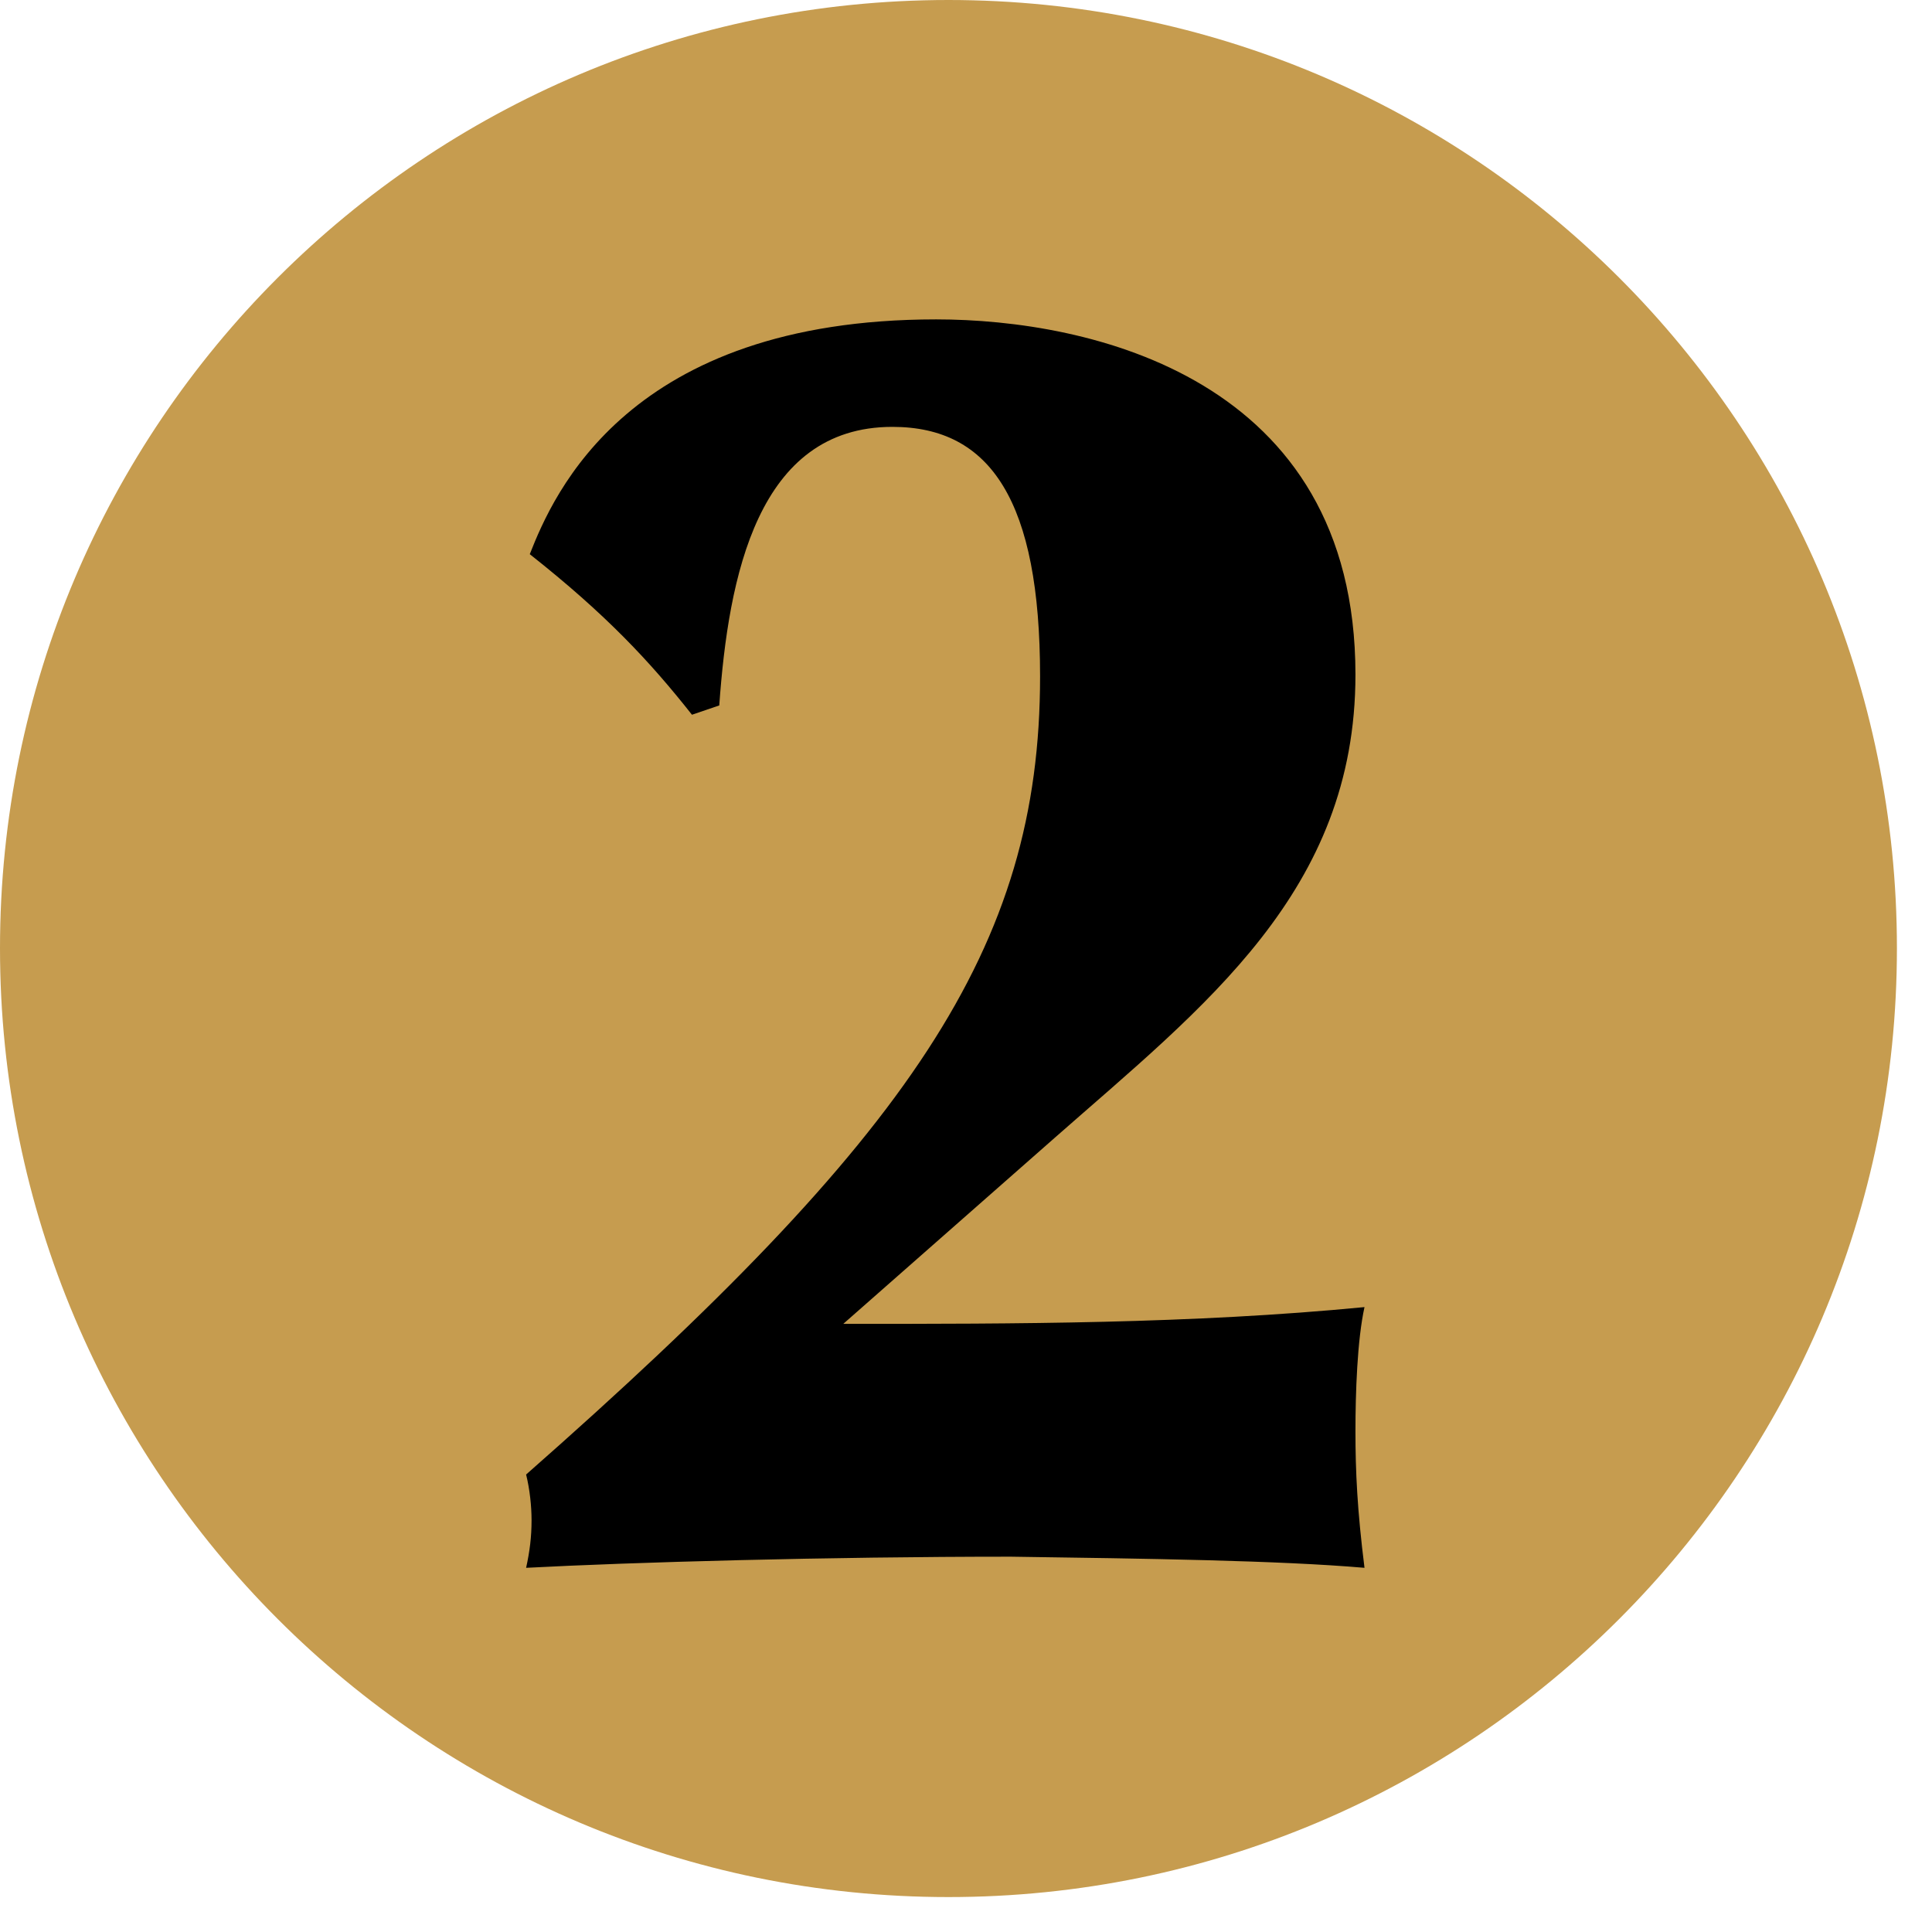 <?xml version="1.0" encoding="UTF-8"?>
<svg width="38px" height="38px" viewBox="0 0 38 38" version="1.1" xmlns="http://www.w3.org/2000/svg" xmlns:xlink="http://www.w3.org/1999/xlink">
    <!-- Generator: Sketch 64 (93537) - https://sketch.com -->
    <title>2</title>
    <desc>Created with Sketch.</desc>
    <g id="Soutez-–-Kavovar-a-sklenice" stroke="none" stroke-width="1" fill="none" fill-rule="evenodd">
        <g id="Homepage" transform="translate(-711, -1294)">
            <g id="Mechanika-akce" transform="translate(244, 1107)">
                <g id="2" transform="translate(467, 187)">
                    <path d="M18.655,37.313 C28.958,37.313 37.31,28.953 37.31,18.651 C37.31,8.347 28.958,2.30215846e-14 18.655,2.30215846e-14 C8.352,2.30215846e-14 -4.02877731e-14,8.347 -4.02877731e-14,18.651 C-4.02877731e-14,28.953 8.352,37.313 18.655,37.313" id="Fill-16" fill="#C69C4F"></path>
                    <path d="M14.147,13.875 C14.327,11.336 14.901,8.396 17.553,8.396 C19.49,8.396 20.457,9.866 20.457,13.304 C20.457,18.651 17.912,22.345 10.348,29.002 C10.42,29.294 10.455,29.622 10.455,29.901 C10.455,30.229 10.42,30.509 10.348,30.837 C12.427,30.727 16.263,30.618 19.883,30.618 C22.572,30.656 25.153,30.692 26.838,30.837 C26.695,29.696 26.66,28.941 26.66,28.152 C26.66,27.398 26.695,26.355 26.838,25.709 C23.432,26.039 19.992,26.039 16.586,26.039 L20.744,22.38 C23.684,19.792 26.66,17.534 26.66,13.268 C26.66,7.424 21.425,6.282 18.413,6.282 C12.355,6.282 10.885,9.72 10.42,10.9 C11.925,12.089 12.785,13.013 13.61,14.058 L14.147,13.875" id="Fill-19" fill="#000000"></path>
                </g>
            </g>
        </g>
    </g>
</svg>